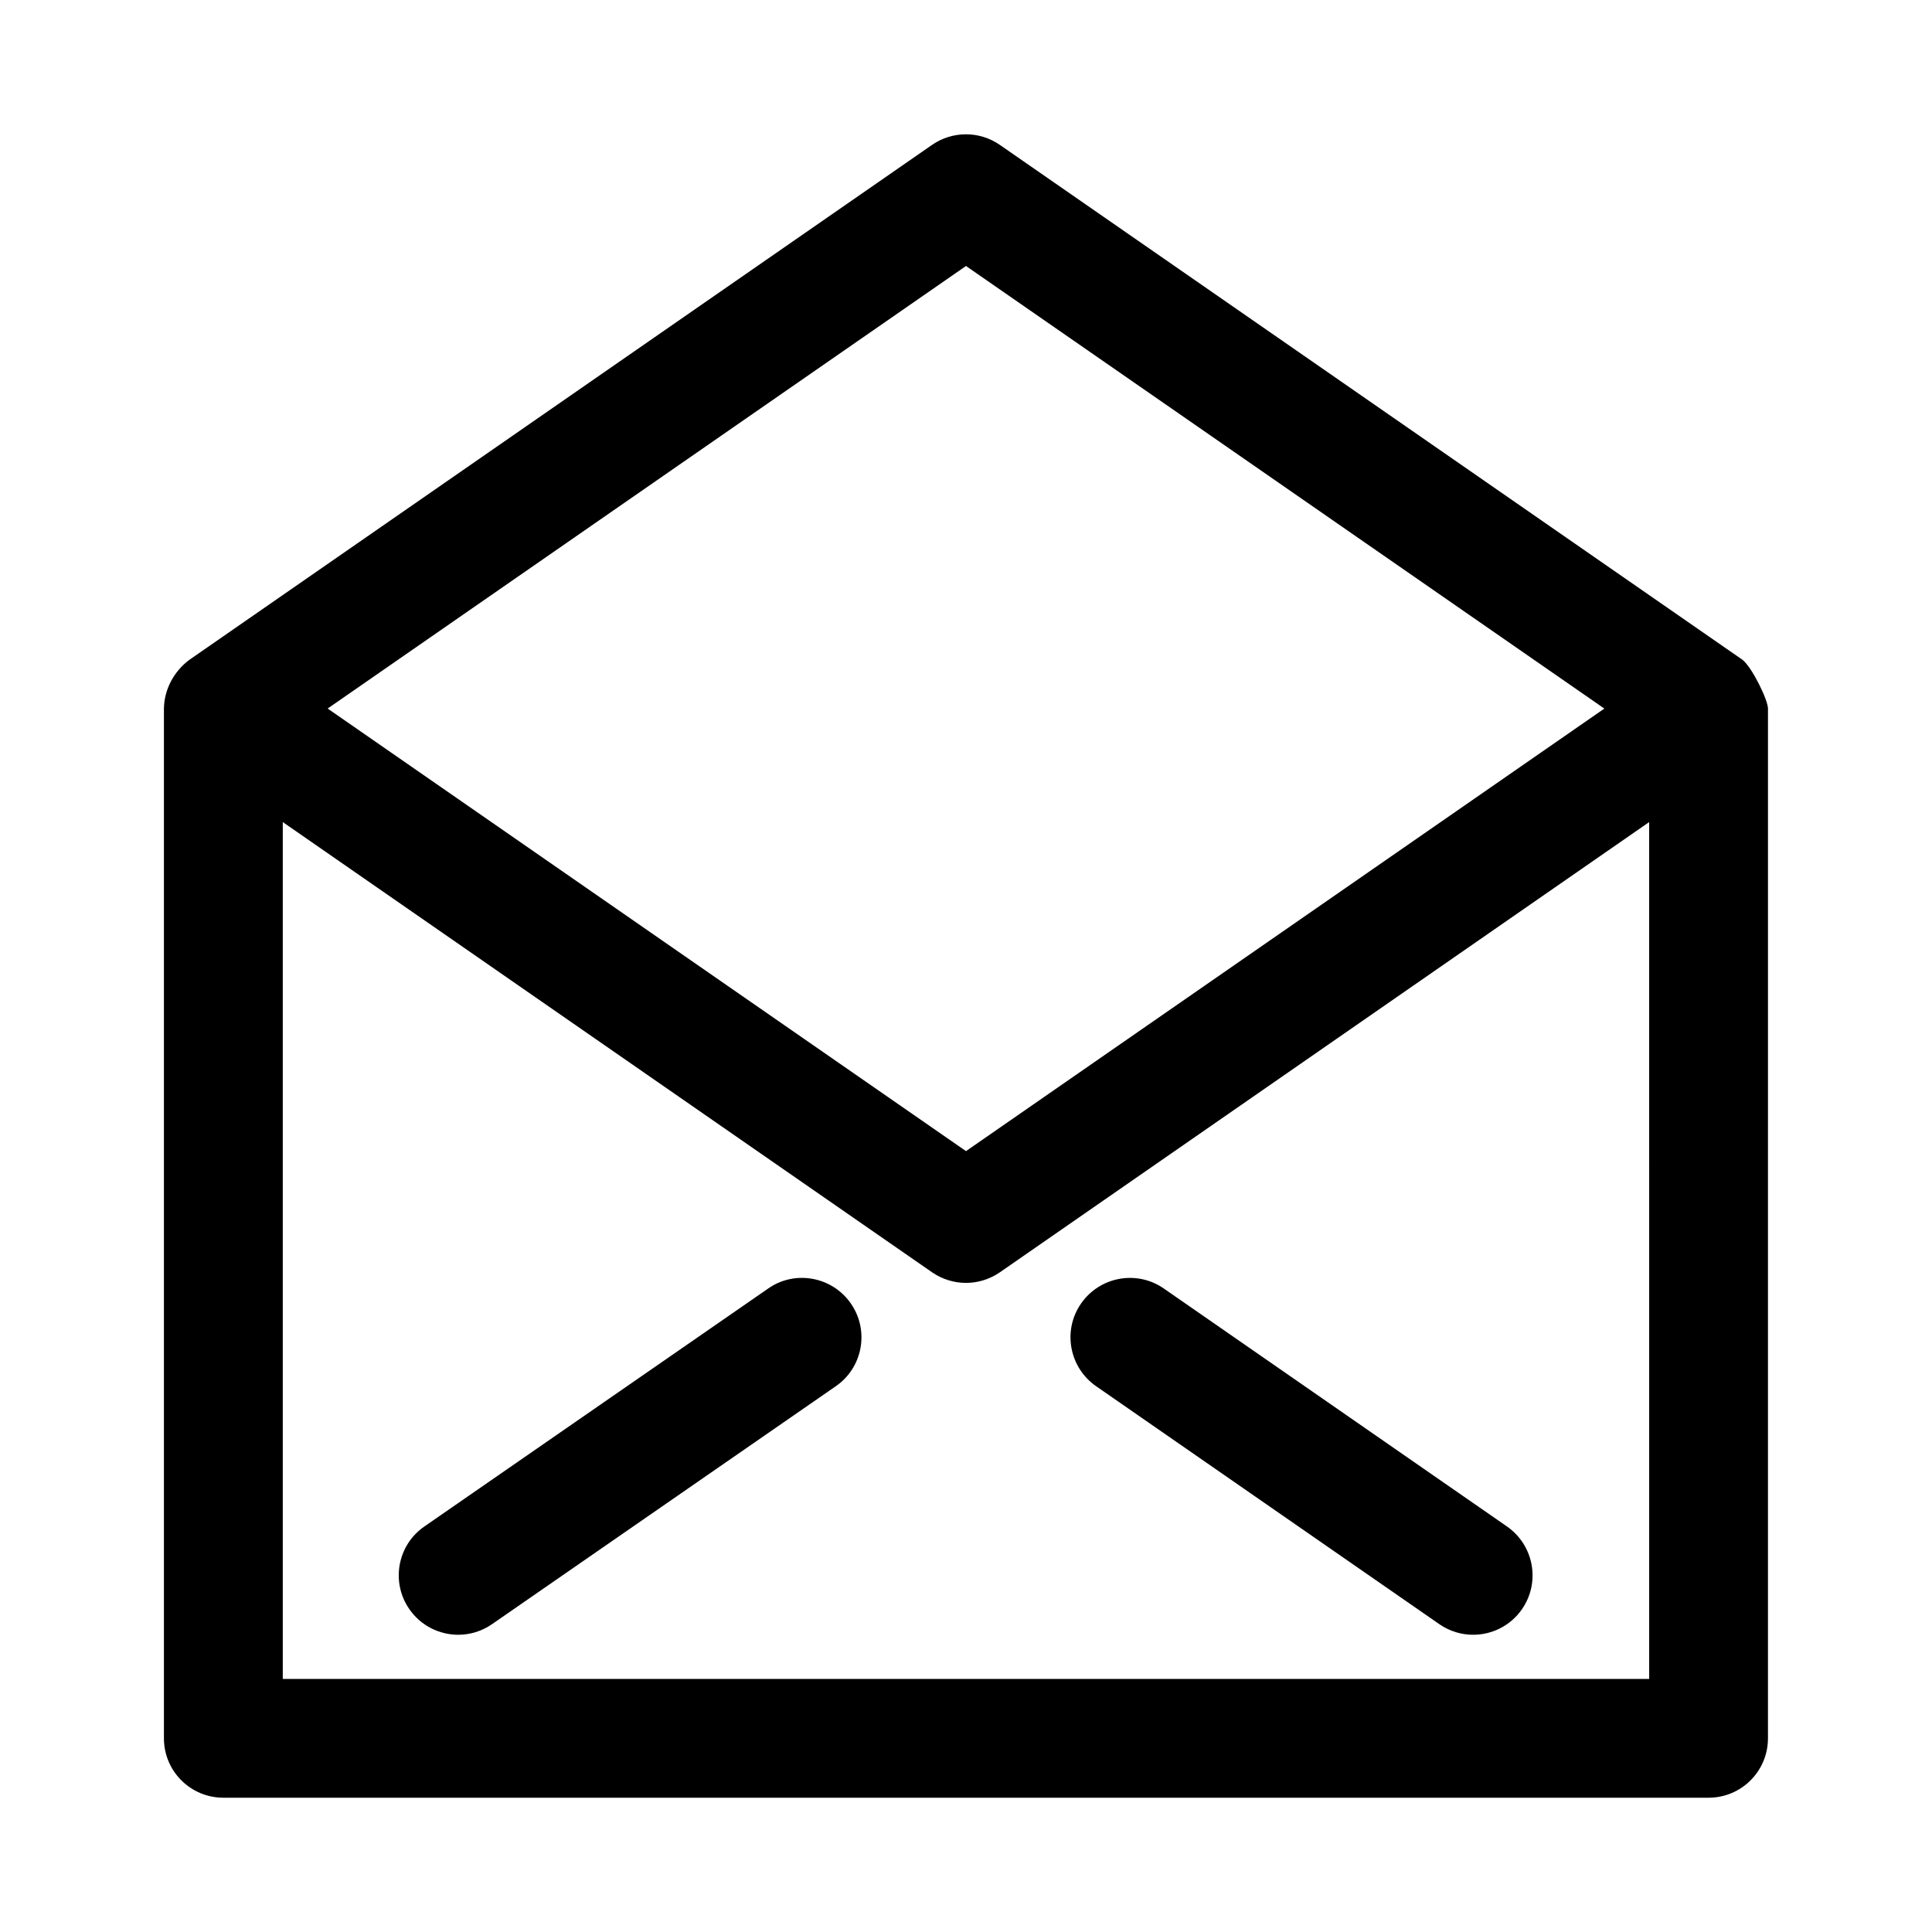<?xml version="1.0" encoding="UTF-8"?>
<!-- Uploaded to: SVG Repo, www.svgrepo.com, Generator: SVG Repo Mixer Tools -->
<svg fill="#000000" width="800px" height="800px" version="1.1" viewBox="144 144 512 512" xmlns="http://www.w3.org/2000/svg">
 <g>
  <path d="m605.76 318.84-196.8-136.45c-5.398-3.731-12.547-3.731-17.949 0l-196.8 136.45c-4.078 3.023-6.691 7.809-6.769 12.941v272.89c0 8.707 7.055 15.742 15.742 15.742h393.6c8.707 0 15.742-7.039 15.742-15.742l0.004-272.89c0.016-2.191-4.172-10.914-6.769-12.941zm-205.76-104.35 169.17 117.29-169.17 117.28-169.17-117.29zm-181.06 374.44v-227.07l172.08 119.32c2.691 1.859 5.84 2.801 8.973 2.801 3.133 0 6.266-0.945 8.973-2.801l172.08-119.32 0.004 227.07z"/>
  <path d="m347.59 485.46-91.125 63.07c-7.164 4.945-8.941 14.77-3.984 21.914 3.055 4.41 7.965 6.785 12.957 6.785 3.086 0 6.219-0.914 8.941-2.801l91.125-63.07c7.164-4.945 8.941-14.77 3.984-21.914-4.941-7.133-14.766-8.961-21.898-3.984z"/>
  <path d="m452.41 485.46c-7.164-4.961-16.957-3.148-21.914 3.984-4.961 7.133-3.164 16.941 3.984 21.914l90.969 63.07c2.738 1.891 5.856 2.801 8.941 2.801 4.992 0 9.902-2.363 12.957-6.785 4.945-7.133 3.164-16.941-3.984-21.914z"/>
 </g>
</svg>